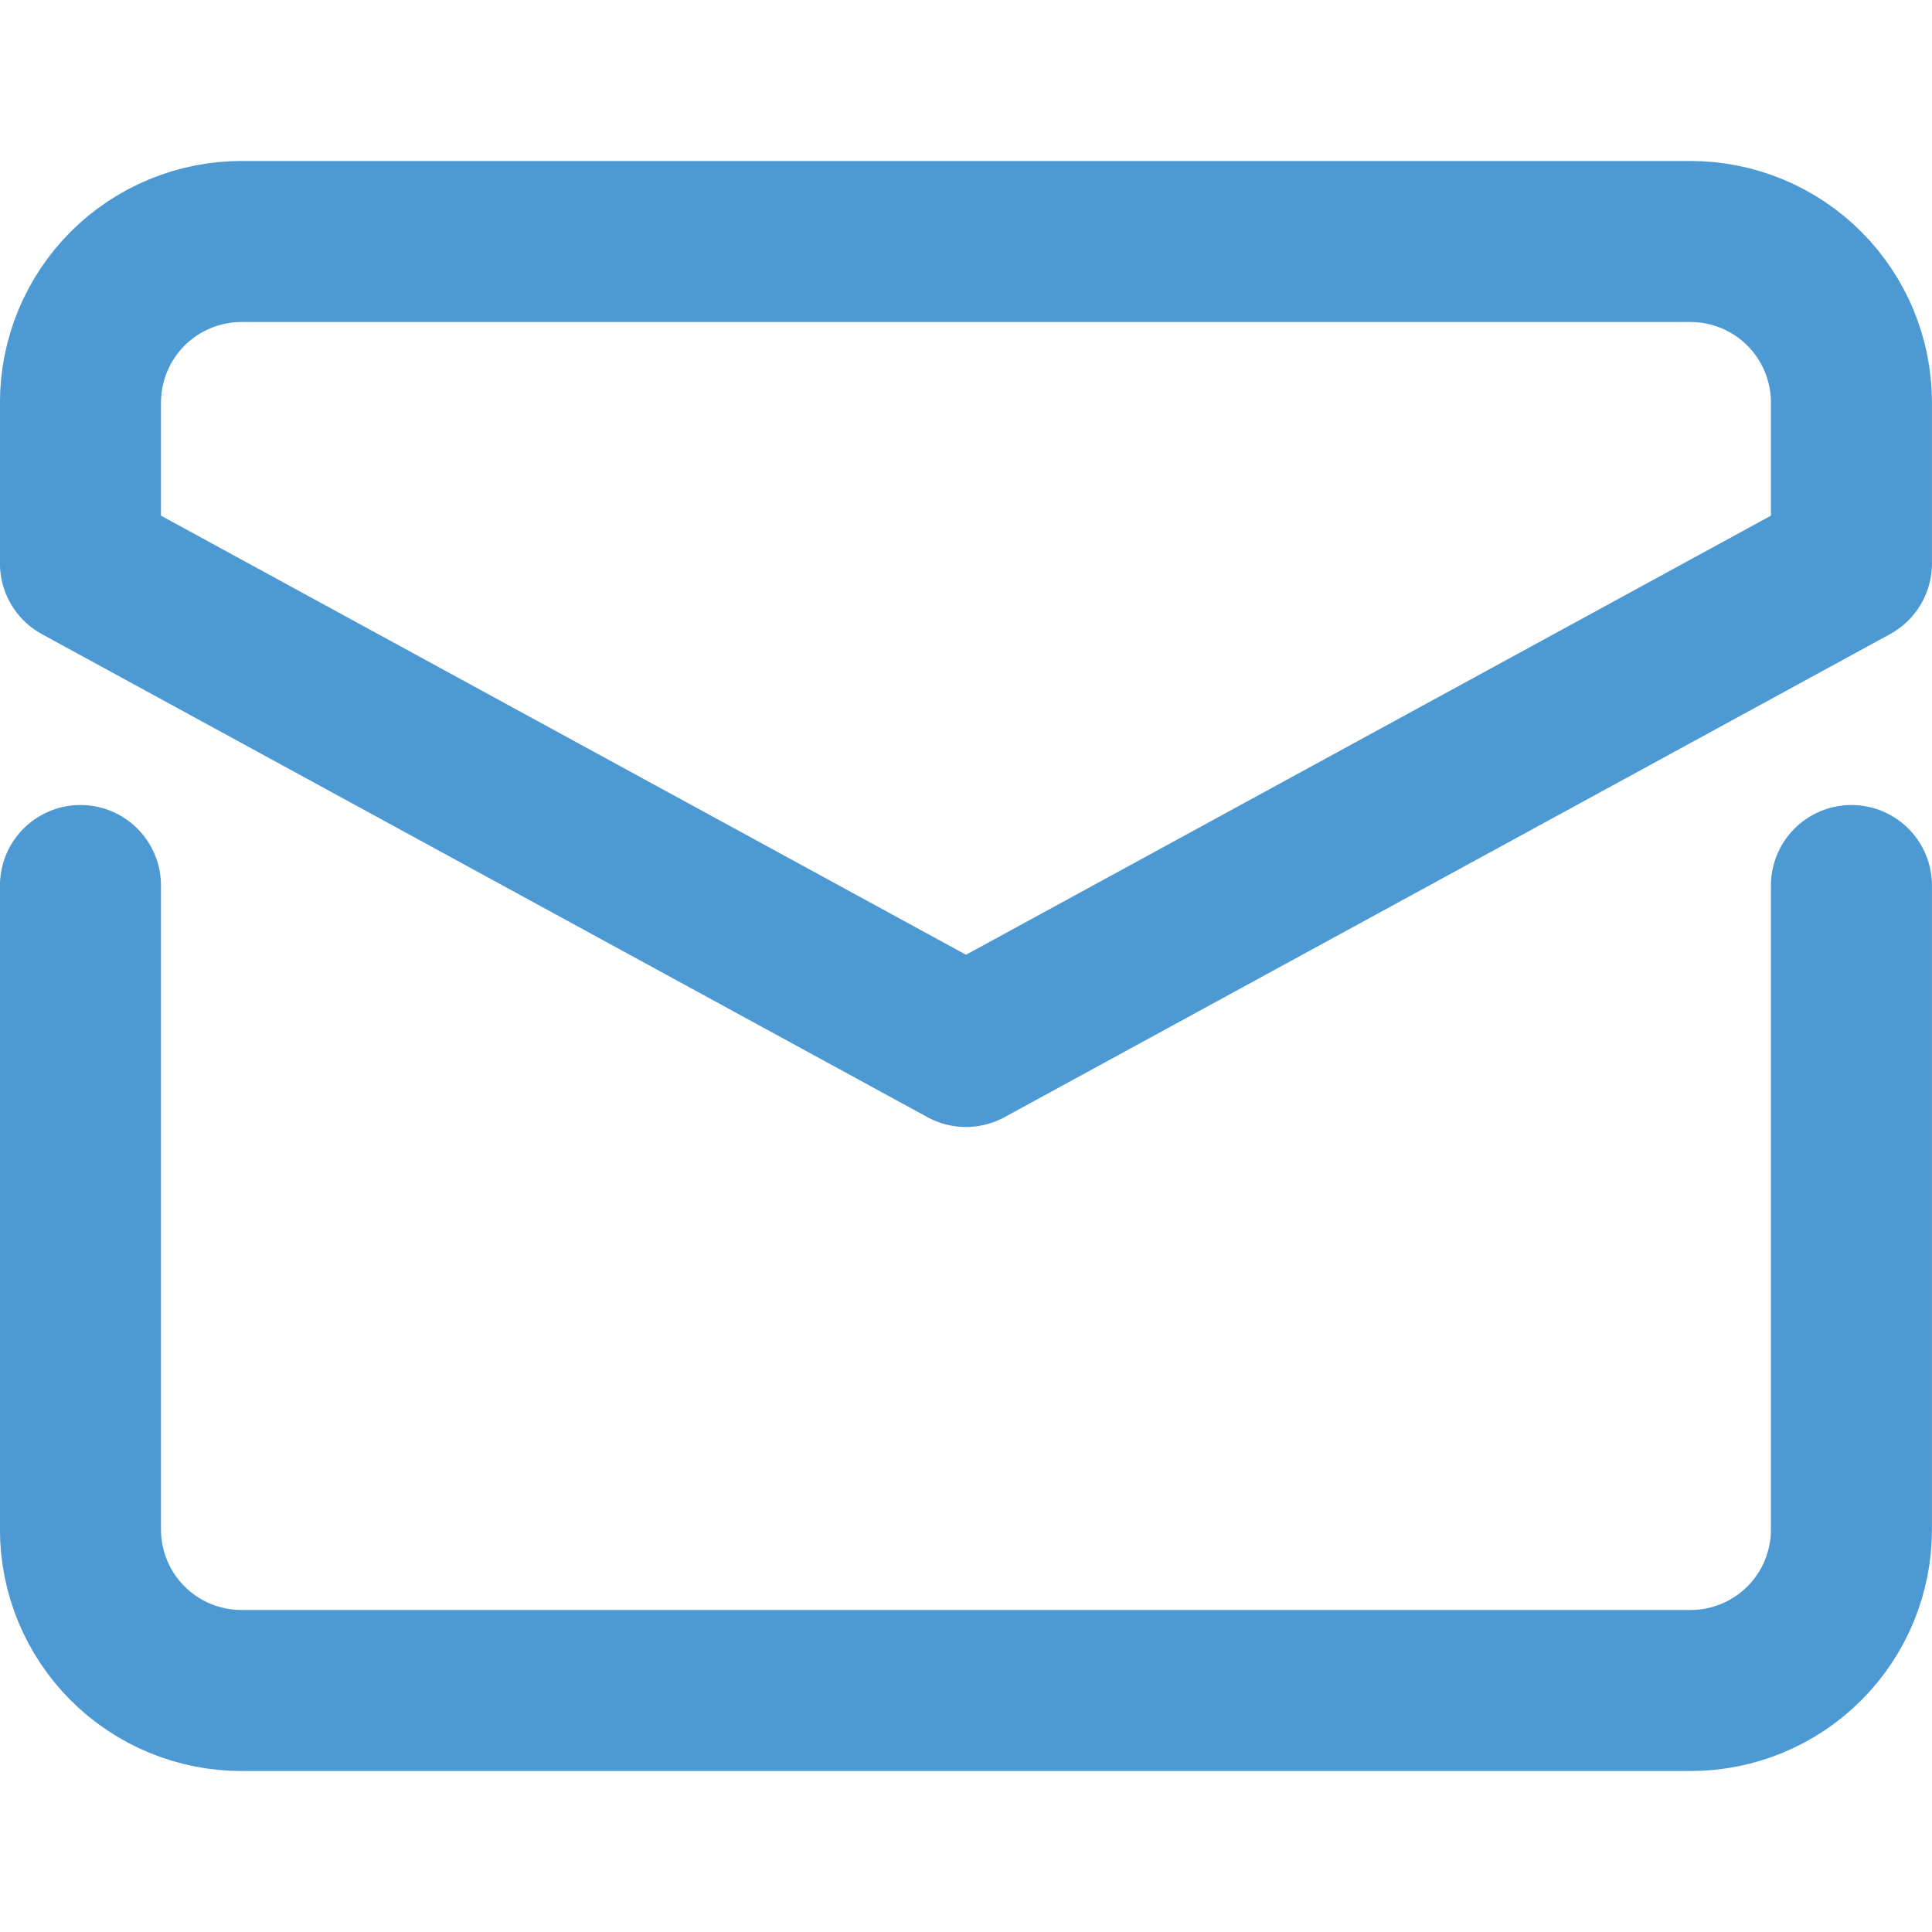 <?xml version="1.0" encoding="UTF-8"?> <svg xmlns="http://www.w3.org/2000/svg" width="20" height="20" viewBox="0 0 20 20" fill="none"><path d="M19.166 9.167V15.834C19.166 16.276 18.991 16.7 18.678 17.012C18.366 17.325 17.942 17.5 17.5 17.5H2.5C2.058 17.5 1.634 17.325 1.321 17.012C1.009 16.7 0.833 16.276 0.833 15.834V9.167" stroke="#4D99D3" stroke-width="1.667" stroke-linecap="round" stroke-linejoin="round"></path><path d="M19.166 5.833V4.167C19.166 3.725 18.991 3.301 18.678 2.988C18.366 2.676 17.942 2.5 17.5 2.5H2.5C2.058 2.5 1.634 2.676 1.321 2.988C1.009 3.301 0.833 3.725 0.833 4.167V5.833L10 10.833L19.166 5.833Z" stroke="#4D99D3" stroke-width="1.667" stroke-linecap="round" stroke-linejoin="round"></path></svg> 